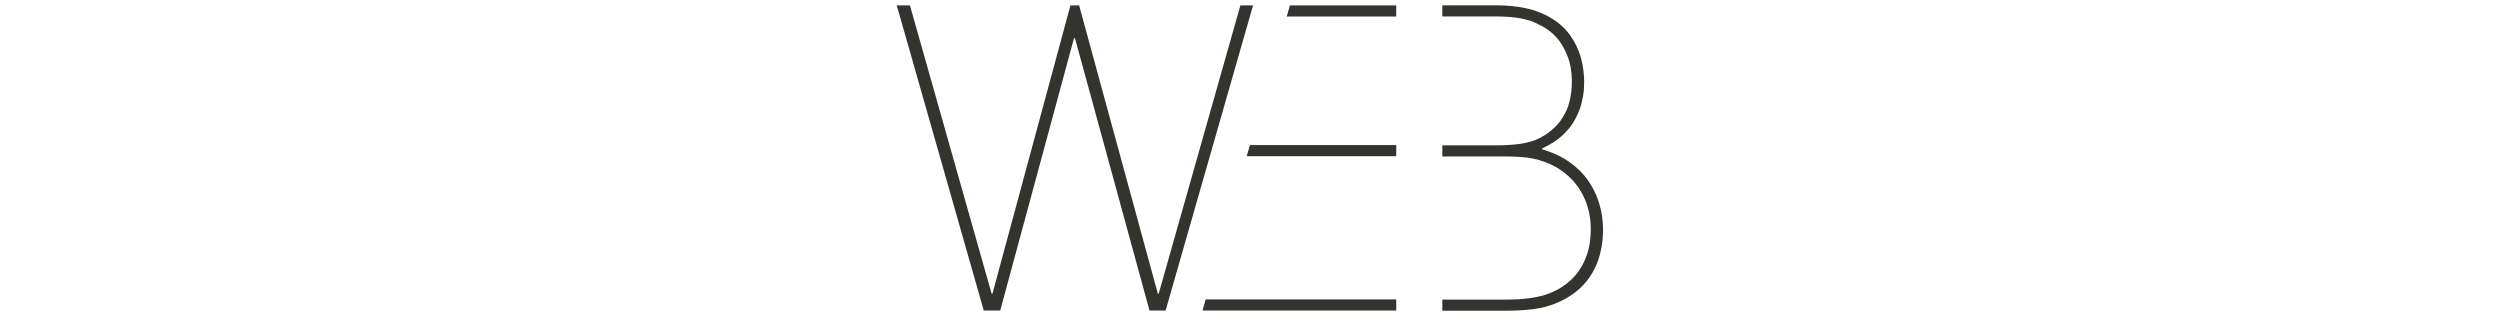 <?xml version="1.0" encoding="UTF-8"?>
<!DOCTYPE svg PUBLIC "-//W3C//DTD SVG 1.1//EN" "http://www.w3.org/Graphics/SVG/1.1/DTD/svg11.dtd">
<!-- Creator: CorelDRAW X5 -->
<svg xmlns="http://www.w3.org/2000/svg" xml:space="preserve" width="1211px" height="153px" shape-rendering="geometricPrecision" text-rendering="geometricPrecision" image-rendering="optimizeQuality" fill-rule="evenodd" clip-rule="evenodd"
viewBox="0 0 29592 3743"
 xmlns:xlink="http://www.w3.org/1999/xlink">
 <g id="Layer_x0020_1">
  <rect fill="none" width="29592" height="3743"/>
  <path fill="#34342F" fill-rule="nonzero" d="M18980 2712c0,-37 -4,-87 -12,-149 -9,-63 -26,-131 -52,-206 -26,-75 -67,-151 -119,-226 -53,-76 -124,-145 -212,-208 -87,-63 -197,-115 -328,-154l0 -10c99,-45 180,-97 244,-157 63,-59 113,-122 147,-187 35,-65 60,-127 76,-187 15,-60 24,-112 28,-157 3,-46 4,-78 4,-99 0,-91 -11,-185 -37,-281 -25,-96 -69,-187 -130,-274 -62,-87 -148,-162 -258,-222 -48,-26 -102,-50 -161,-69 -59,-20 -128,-35 -205,-46 -77,-11 -167,-17 -269,-17l-621 0 0 132 621 0c103,0 190,5 258,15 68,10 125,23 171,39 45,16 83,37 118,54 61,30 122,73 178,133 55,60 100,134 135,222 35,87 53,186 54,296 1,85 -8,169 -28,250 -19,81 -56,158 -109,230 -53,72 -129,138 -230,195 -63,35 -138,57 -223,72 -86,14 -182,21 -290,21l-655 0 0 132 655 0c72,0 137,0 192,2 56,2 107,6 152,11 46,6 90,14 134,26 44,12 90,28 138,49 100,44 186,105 259,180 73,75 130,163 169,264 40,101 61,212 60,333 0,134 -22,249 -64,349 -41,98 -98,181 -169,248 -72,67 -154,119 -246,156 -74,30 -155,49 -243,61 -88,12 -179,17 -275,17l-762 0 0 132 757 0c115,0 221,-6 318,-18 97,-12 183,-35 259,-65 119,-48 222,-111 307,-192 85,-81 150,-179 195,-295 45,-115 68,-248 69,-397zm-4146 -2648l-152 0 -968 3416 -10 0 -933 -3416 -103 0 -924 3416 -10 0 -968 -3416 -156 0 1031 3616 195 0 875 -3230 10 0 884 3230 191 0 1036 -3616zm1695 3616l0 -132 -2258 0 -38 132 2296 0zm-1298 -3484l1298 0 0 -132 -1260 0 -38 132zm-474 1655l1772 0 0 -132 -1734 0 -38 132z"/>
 </g>
</svg>
